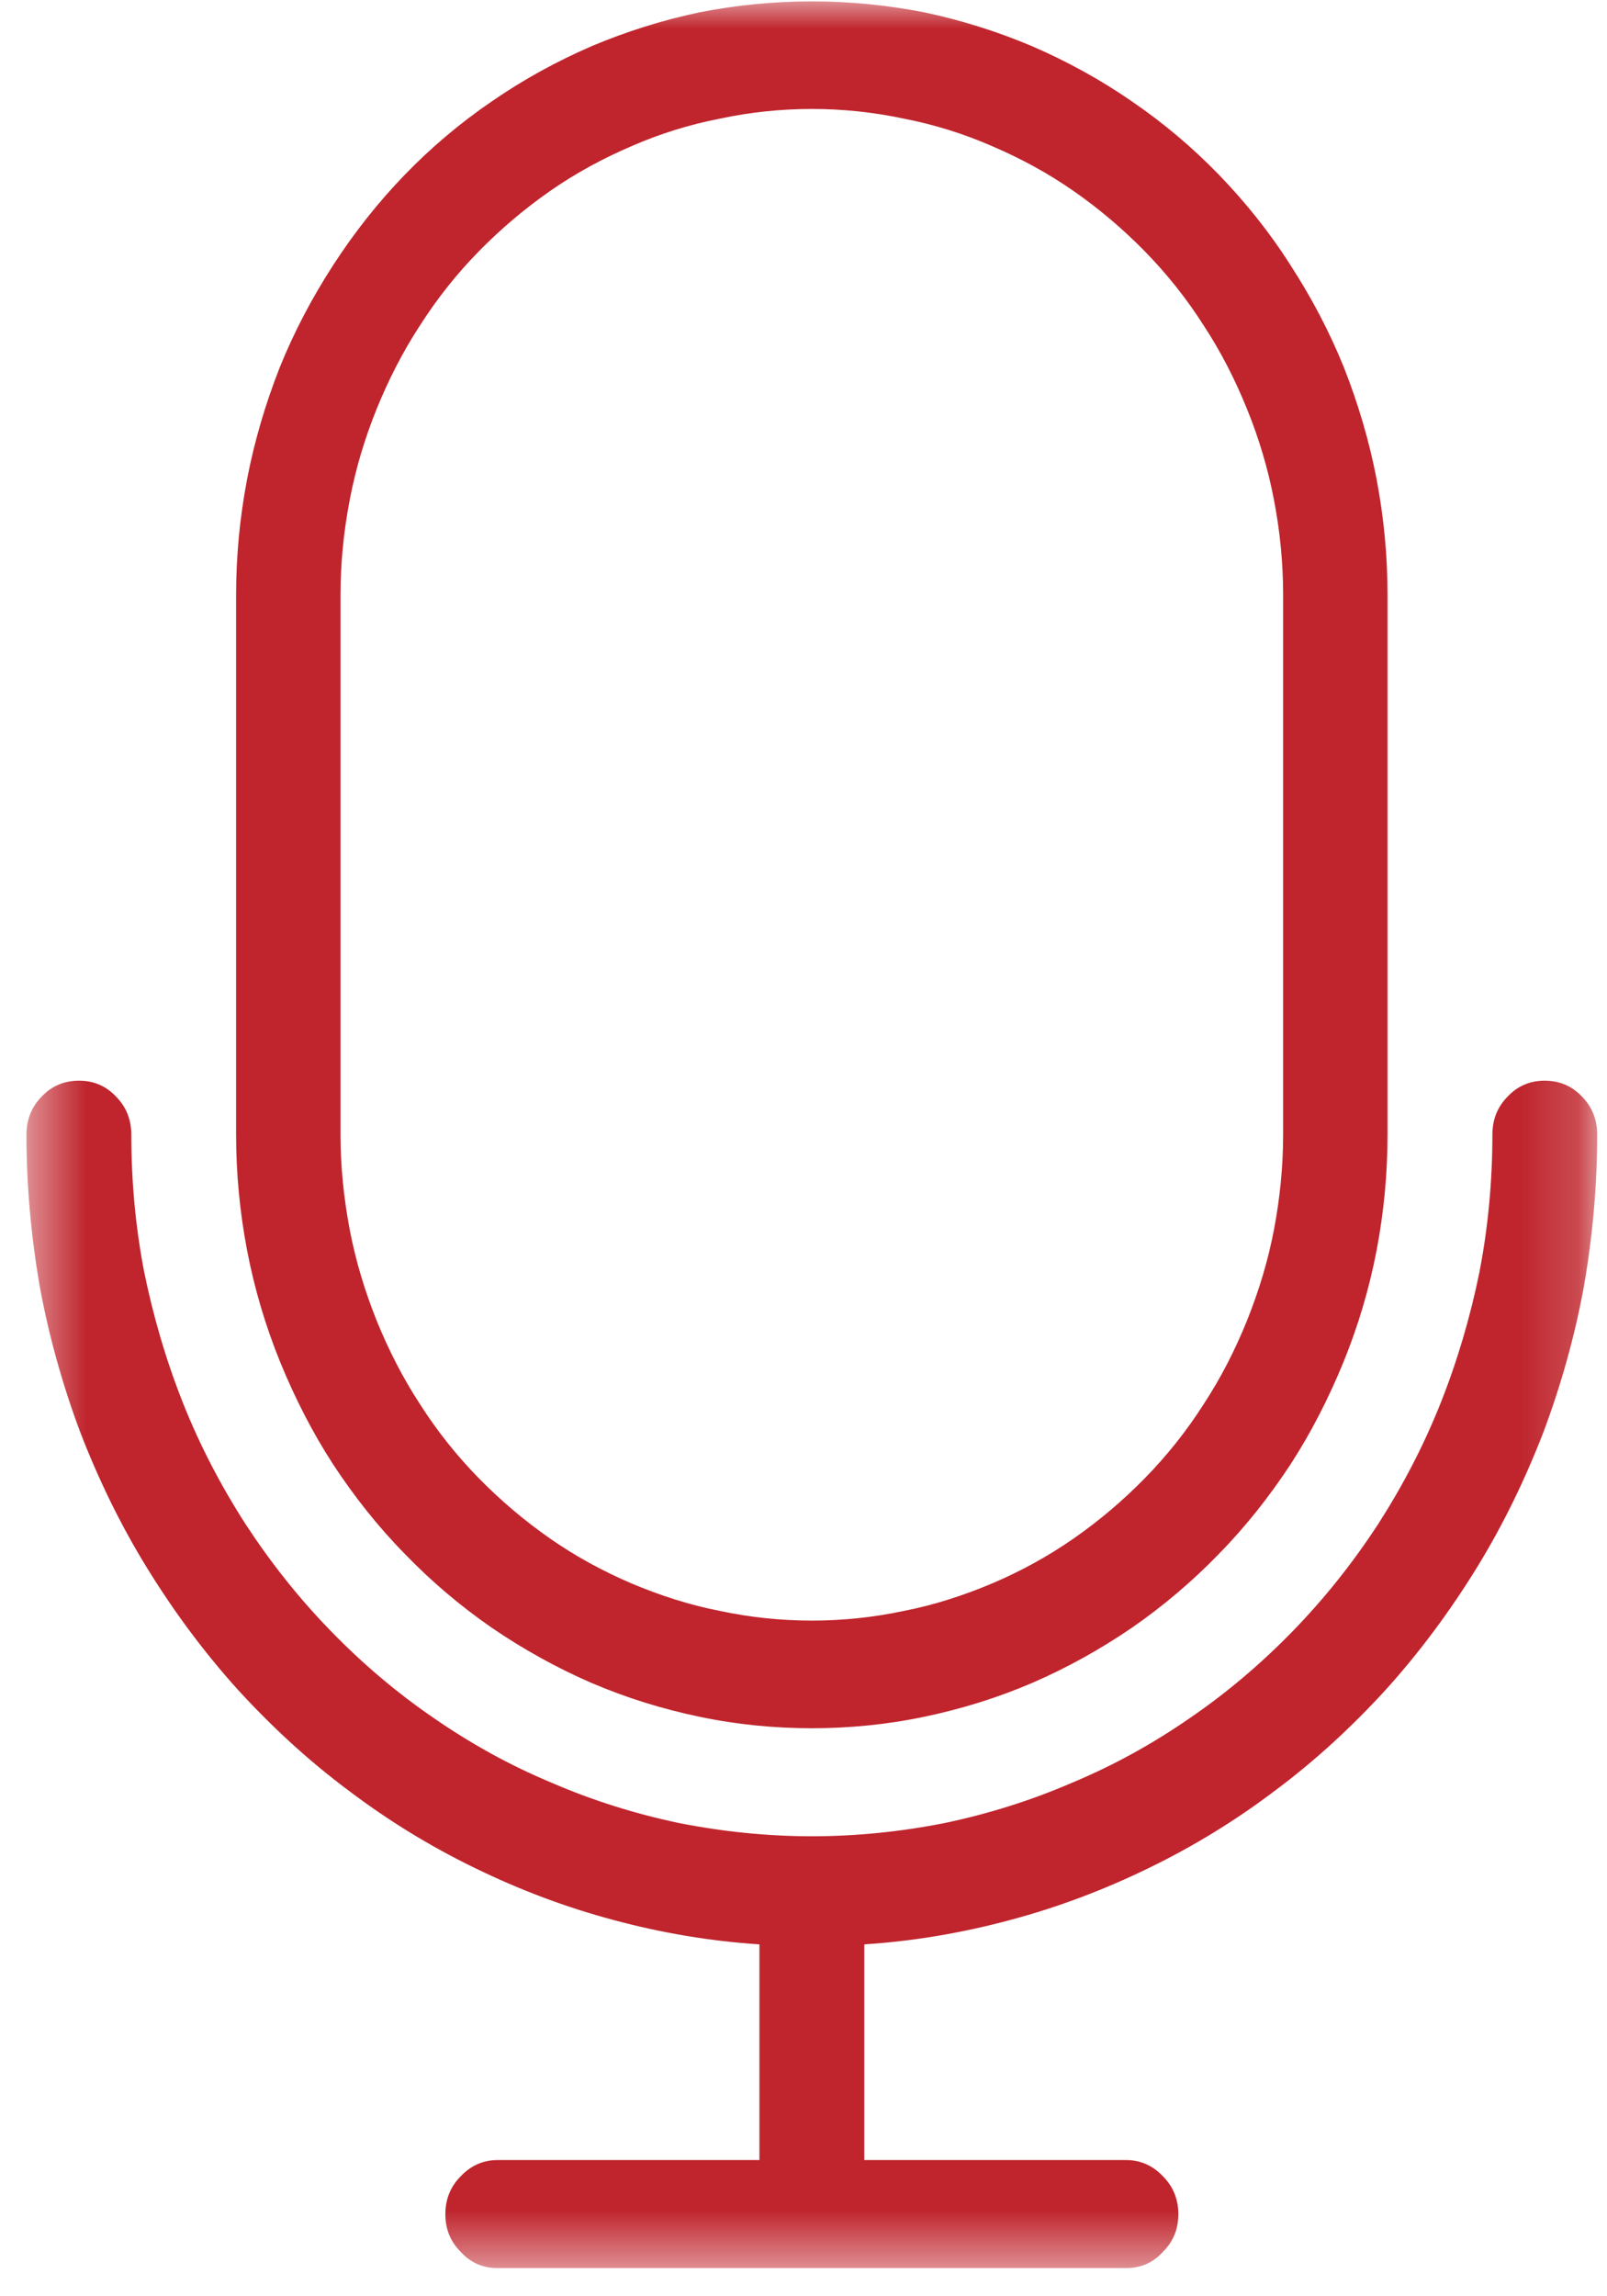 <svg xmlns="http://www.w3.org/2000/svg" width="28" height="40" viewBox="0 0 28 40" fill="none"><mask id="mask0_3954_306" style="mask-type:luminance" maskUnits="userSpaceOnUse" x="0" y="0" width="28" height="40"><path d="M0.461 0H27.829V39.525H0.461V0Z" fill="white"></path></mask><g mask="url(#mask0_3954_306)"><path d="M14.149 30.105C14.803 30.105 15.457 30.041 16.104 29.905C16.75 29.77 17.372 29.578 17.986 29.315C18.592 29.052 19.167 28.733 19.717 28.358C20.259 27.983 20.77 27.552 21.233 27.073C21.703 26.595 22.118 26.068 22.485 25.51C22.852 24.944 23.155 24.345 23.41 23.723C23.666 23.093 23.857 22.447 23.985 21.785C24.112 21.115 24.176 20.445 24.176 19.767V10.362C24.176 9.684 24.112 9.014 23.985 8.344C23.857 7.682 23.666 7.036 23.418 6.405C23.163 5.775 22.852 5.185 22.485 4.619C22.126 4.052 21.703 3.526 21.241 3.047C20.778 2.569 20.267 2.138 19.717 1.763C19.175 1.388 18.592 1.069 17.986 0.806C17.38 0.55 16.75 0.351 16.104 0.215C15.457 0.088 14.803 0.024 14.149 0.024C13.487 0.024 12.833 0.088 12.187 0.215C11.541 0.351 10.911 0.55 10.304 0.806C9.698 1.069 9.116 1.388 8.573 1.763C8.023 2.138 7.512 2.569 7.05 3.047C6.587 3.526 6.172 4.052 5.805 4.619C5.438 5.185 5.127 5.775 4.872 6.405C4.625 7.036 4.433 7.682 4.306 8.344C4.178 9.014 4.114 9.684 4.114 10.362V19.767C4.114 20.445 4.178 21.115 4.306 21.785C4.433 22.447 4.625 23.093 4.88 23.723C5.135 24.345 5.438 24.944 5.805 25.51C6.172 26.068 6.587 26.595 7.058 27.073C7.52 27.552 8.031 27.983 8.573 28.358C9.124 28.733 9.698 29.052 10.304 29.315C10.919 29.578 11.541 29.77 12.187 29.905C12.833 30.041 13.487 30.105 14.149 30.105ZM5.933 10.362C5.933 9.804 5.989 9.253 6.093 8.711C6.196 8.168 6.356 7.634 6.563 7.123C6.771 6.613 7.018 6.126 7.321 5.664C7.616 5.201 7.959 4.77 8.342 4.379C8.725 3.988 9.14 3.637 9.586 3.326C10.033 3.015 10.504 2.76 11.006 2.545C11.501 2.329 12.011 2.17 12.546 2.066C13.072 1.954 13.607 1.898 14.149 1.898C14.684 1.898 15.218 1.954 15.745 2.066C16.279 2.17 16.79 2.329 17.284 2.545C17.787 2.76 18.257 3.015 18.704 3.326C19.151 3.637 19.565 3.988 19.948 4.379C20.331 4.77 20.674 5.201 20.969 5.664C21.273 6.126 21.52 6.613 21.727 7.123C21.935 7.634 22.094 8.168 22.198 8.711C22.302 9.253 22.357 9.804 22.357 10.362V19.767C22.357 20.317 22.302 20.867 22.198 21.418C22.094 21.96 21.935 22.487 21.727 23.005C21.52 23.516 21.273 24.002 20.969 24.465C20.674 24.928 20.331 25.358 19.948 25.749C19.565 26.14 19.151 26.491 18.704 26.802C18.257 27.113 17.787 27.369 17.284 27.584C16.79 27.791 16.279 27.959 15.745 28.062C15.218 28.174 14.684 28.23 14.149 28.23C13.607 28.23 13.072 28.174 12.546 28.062C12.011 27.959 11.501 27.791 11.006 27.584C10.504 27.369 10.033 27.113 9.586 26.802C9.14 26.491 8.725 26.14 8.342 25.749C7.959 25.358 7.616 24.928 7.321 24.465C7.018 24.002 6.771 23.516 6.563 23.005C6.356 22.487 6.196 21.96 6.093 21.418C5.989 20.867 5.933 20.317 5.933 19.767V10.362ZM15.059 33.87V37.627H19.621C19.869 37.627 20.084 37.722 20.259 37.906C20.443 38.089 20.531 38.313 20.531 38.568C20.531 38.831 20.443 39.047 20.259 39.23C20.084 39.422 19.869 39.509 19.621 39.509H8.669C8.422 39.509 8.206 39.422 8.031 39.23C7.847 39.047 7.76 38.831 7.76 38.568C7.76 38.313 7.847 38.089 8.031 37.906C8.206 37.722 8.422 37.627 8.669 37.627H13.232V33.87C12.37 33.814 11.525 33.67 10.695 33.447C9.858 33.224 9.052 32.92 8.27 32.538C7.497 32.163 6.755 31.708 6.061 31.181C5.367 30.663 4.729 30.073 4.138 29.427C3.548 28.772 3.029 28.07 2.567 27.321C2.104 26.571 1.721 25.781 1.402 24.959C1.091 24.13 0.852 23.276 0.692 22.407C0.541 21.529 0.461 20.652 0.461 19.767C0.461 19.503 0.549 19.28 0.732 19.096C0.908 18.913 1.123 18.825 1.378 18.825C1.626 18.825 1.841 18.913 2.016 19.096C2.2 19.28 2.288 19.503 2.288 19.767C2.288 20.564 2.359 21.362 2.511 22.152C2.671 22.933 2.894 23.699 3.189 24.441C3.484 25.183 3.851 25.885 4.282 26.555C4.721 27.225 5.207 27.839 5.758 28.405C6.308 28.972 6.906 29.482 7.56 29.929C8.206 30.376 8.884 30.751 9.61 31.054C10.328 31.365 11.07 31.596 11.828 31.756C12.594 31.907 13.367 31.987 14.149 31.987C14.923 31.987 15.697 31.907 16.462 31.756C17.22 31.596 17.962 31.365 18.68 31.054C19.406 30.751 20.084 30.376 20.73 29.929C21.384 29.482 21.982 28.972 22.533 28.405C23.083 27.839 23.57 27.225 24.009 26.555C24.439 25.885 24.806 25.183 25.101 24.441C25.396 23.699 25.62 22.933 25.779 22.152C25.931 21.362 26.003 20.564 26.003 19.767C26.003 19.503 26.09 19.28 26.274 19.096C26.449 18.913 26.665 18.825 26.912 18.825C27.167 18.825 27.383 18.913 27.558 19.096C27.742 19.28 27.829 19.503 27.829 19.767C27.829 20.652 27.75 21.529 27.598 22.407C27.439 23.276 27.199 24.13 26.888 24.959C26.569 25.781 26.186 26.571 25.724 27.321C25.261 28.07 24.742 28.772 24.152 29.427C23.562 30.073 22.924 30.663 22.23 31.181C21.536 31.708 20.794 32.163 20.02 32.538C19.238 32.92 18.433 33.224 17.595 33.447C16.766 33.67 15.92 33.814 15.059 33.87Z" fill="#C0252D"></path></g></svg>
